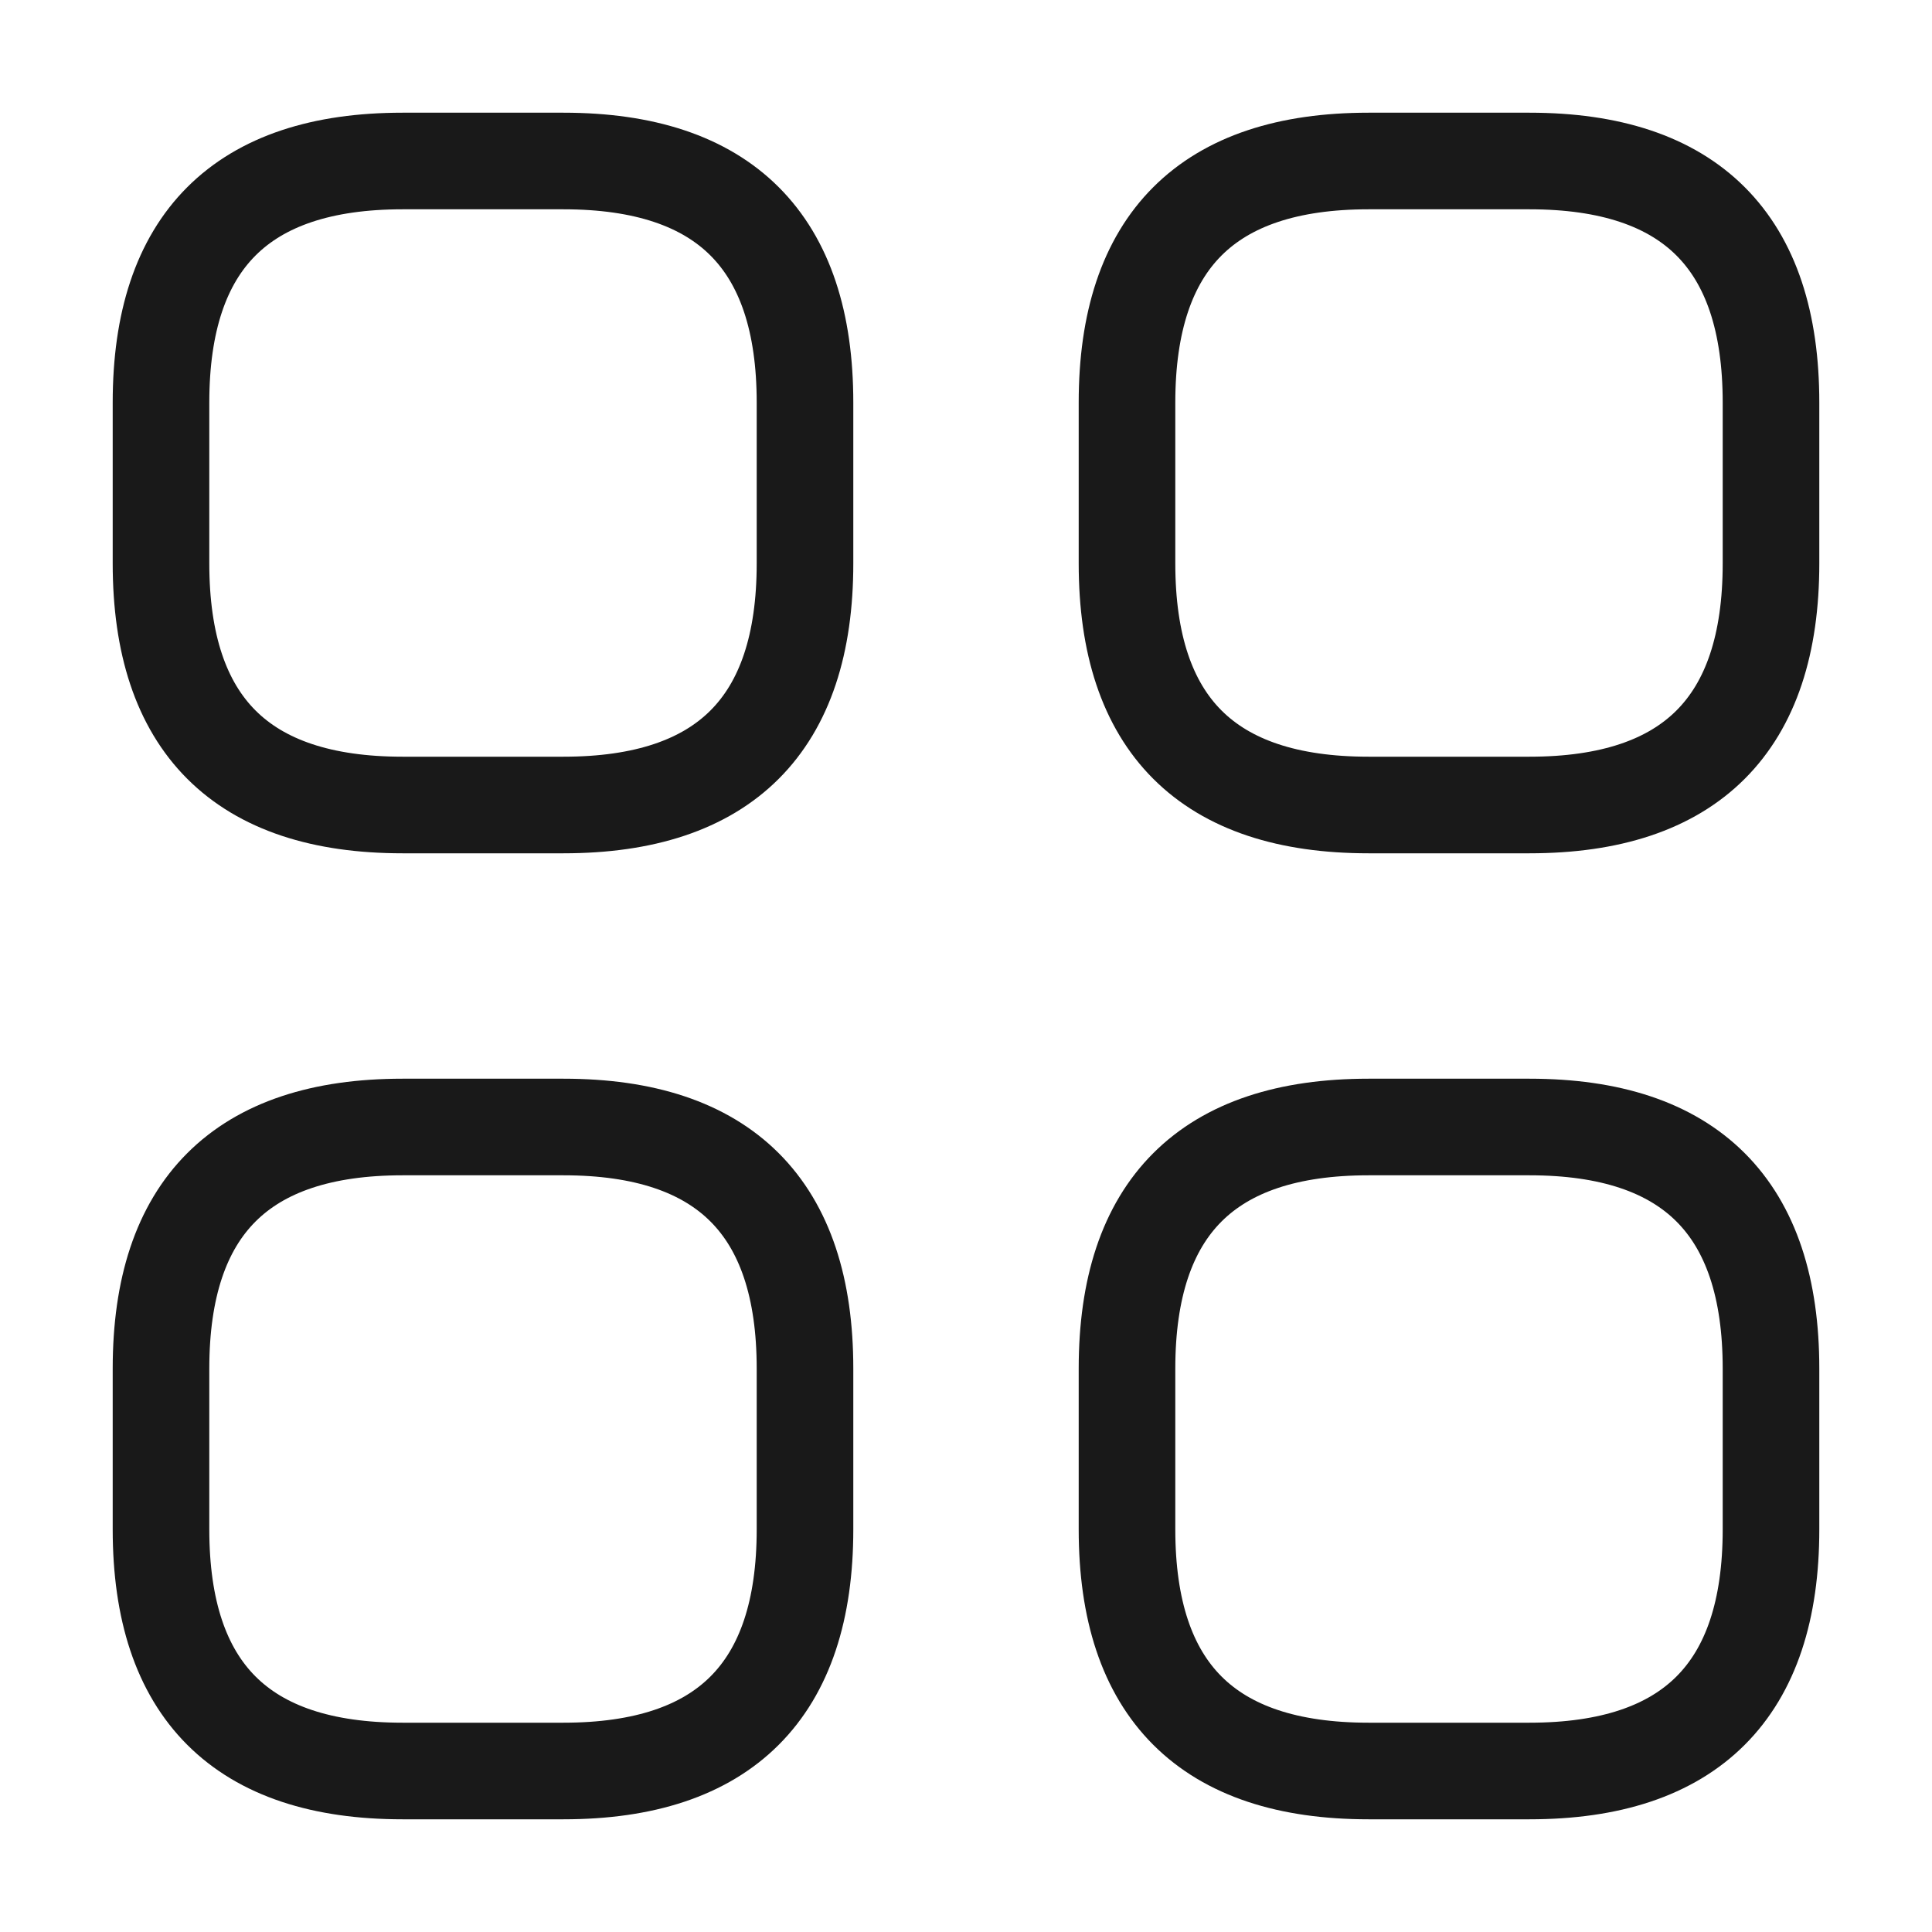 <svg width="30" height="30" viewBox="0 0 30 30" fill="none" xmlns="http://www.w3.org/2000/svg">
<path d="M6.25 12.5H8.75C11.25 12.5 12.5 11.25 12.5 8.75V6.25C12.5 3.75 11.25 2.5 8.75 2.5H6.25C3.75 2.5 2.5 3.75 2.5 6.25V8.75C2.5 11.25 3.75 12.5 6.25 12.5Z" stroke="#191919" stroke-width="1.5" stroke-miterlimit="10" stroke-linecap="round" stroke-linejoin="round"/>
<path d="M21.25 12.5H23.75C26.25 12.5 27.5 11.25 27.5 8.75V6.25C27.5 3.75 26.25 2.5 23.75 2.5H21.25C18.75 2.5 17.5 3.75 17.5 6.25V8.75C17.5 11.25 18.75 12.5 21.25 12.5Z" stroke="#191919" stroke-width="1.5" stroke-miterlimit="10" stroke-linecap="round" stroke-linejoin="round"/>
<path d="M21.25 27.5H23.75C26.25 27.5 27.5 26.25 27.5 23.75V21.25C27.5 18.75 26.25 17.5 23.75 17.5H21.25C18.75 17.5 17.5 18.75 17.5 21.25V23.75C17.5 26.25 18.75 27.5 21.25 27.5Z" stroke="#191919" stroke-width="1.5" stroke-miterlimit="10" stroke-linecap="round" stroke-linejoin="round"/>
<path d="M6.25 27.5H8.75C11.25 27.5 12.5 26.25 12.5 23.75V21.25C12.5 18.75 11.25 17.5 8.75 17.5H6.25C3.75 17.5 2.5 18.75 2.5 21.25V23.75C2.5 26.25 3.75 27.5 6.25 27.5Z" stroke="#191919" stroke-width="1.5" stroke-miterlimit="10" stroke-linecap="round" stroke-linejoin="round"/>
</svg>
